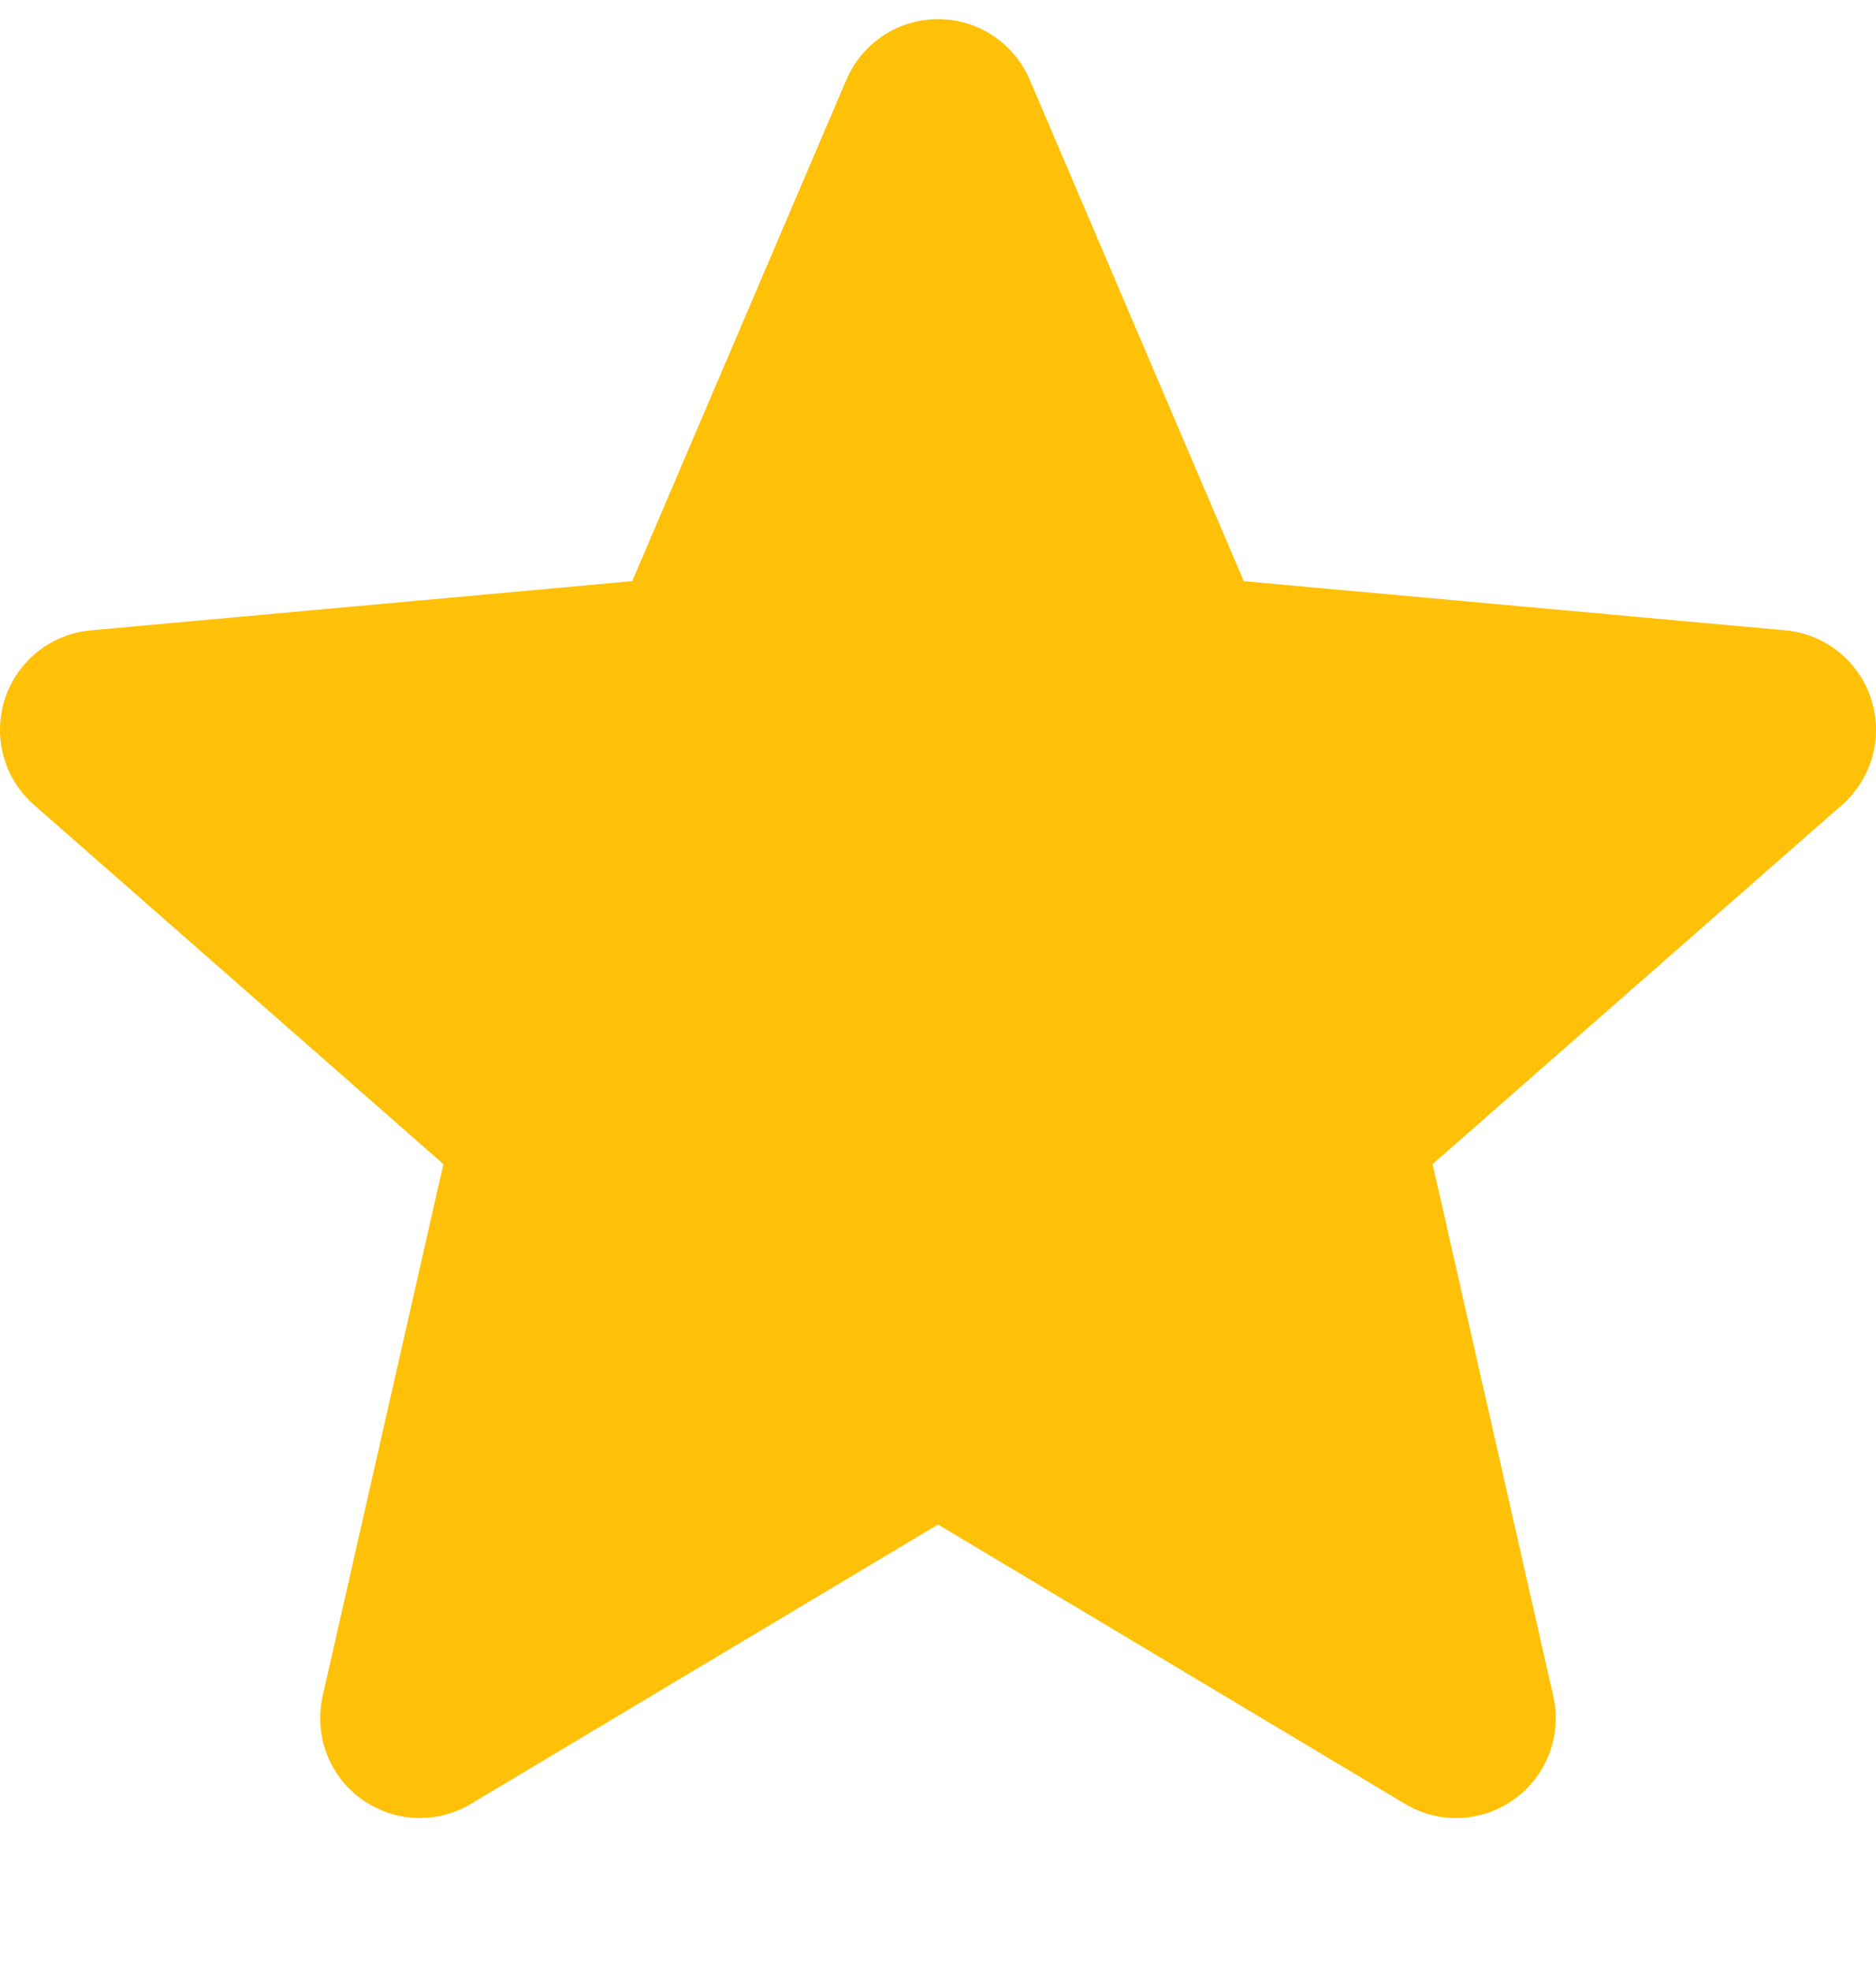 <svg width="20" height="21" viewBox="0 0 20 21" fill="none" xmlns="http://www.w3.org/2000/svg">
<g clip-path="url(#clip0_14_315)">
<path d="M19.948 7.447C19.884 7.249 19.763 7.074 19.6 6.944C19.438 6.814 19.24 6.734 19.033 6.716L13.26 6.192L10.978 0.849C10.809 0.457 10.426 0.204 10 0.204C9.574 0.204 9.191 0.458 9.023 0.85L6.74 6.192L0.967 6.716C0.759 6.735 0.562 6.814 0.4 6.944C0.237 7.074 0.116 7.249 0.052 7.447C-0.079 7.852 0.042 8.296 0.363 8.576L4.727 12.403L3.44 18.07C3.346 18.487 3.507 18.918 3.853 19.168C4.039 19.302 4.257 19.37 4.476 19.37C4.665 19.37 4.852 19.32 5.021 19.219L10 16.243L14.978 19.219C15.342 19.438 15.801 19.418 16.146 19.168C16.315 19.046 16.444 18.876 16.518 18.681C16.591 18.486 16.606 18.274 16.559 18.07L15.273 12.403L19.636 8.577C19.793 8.44 19.906 8.259 19.962 8.059C20.017 7.858 20.012 7.645 19.948 7.447Z" fill="#FFC107"/>
</g>
<defs>
<clipPath id="clip0_14_315">
<rect width="20" height="20" fill="white" transform="translate(0 0.166)"/>
</clipPath>
</defs>
</svg>
